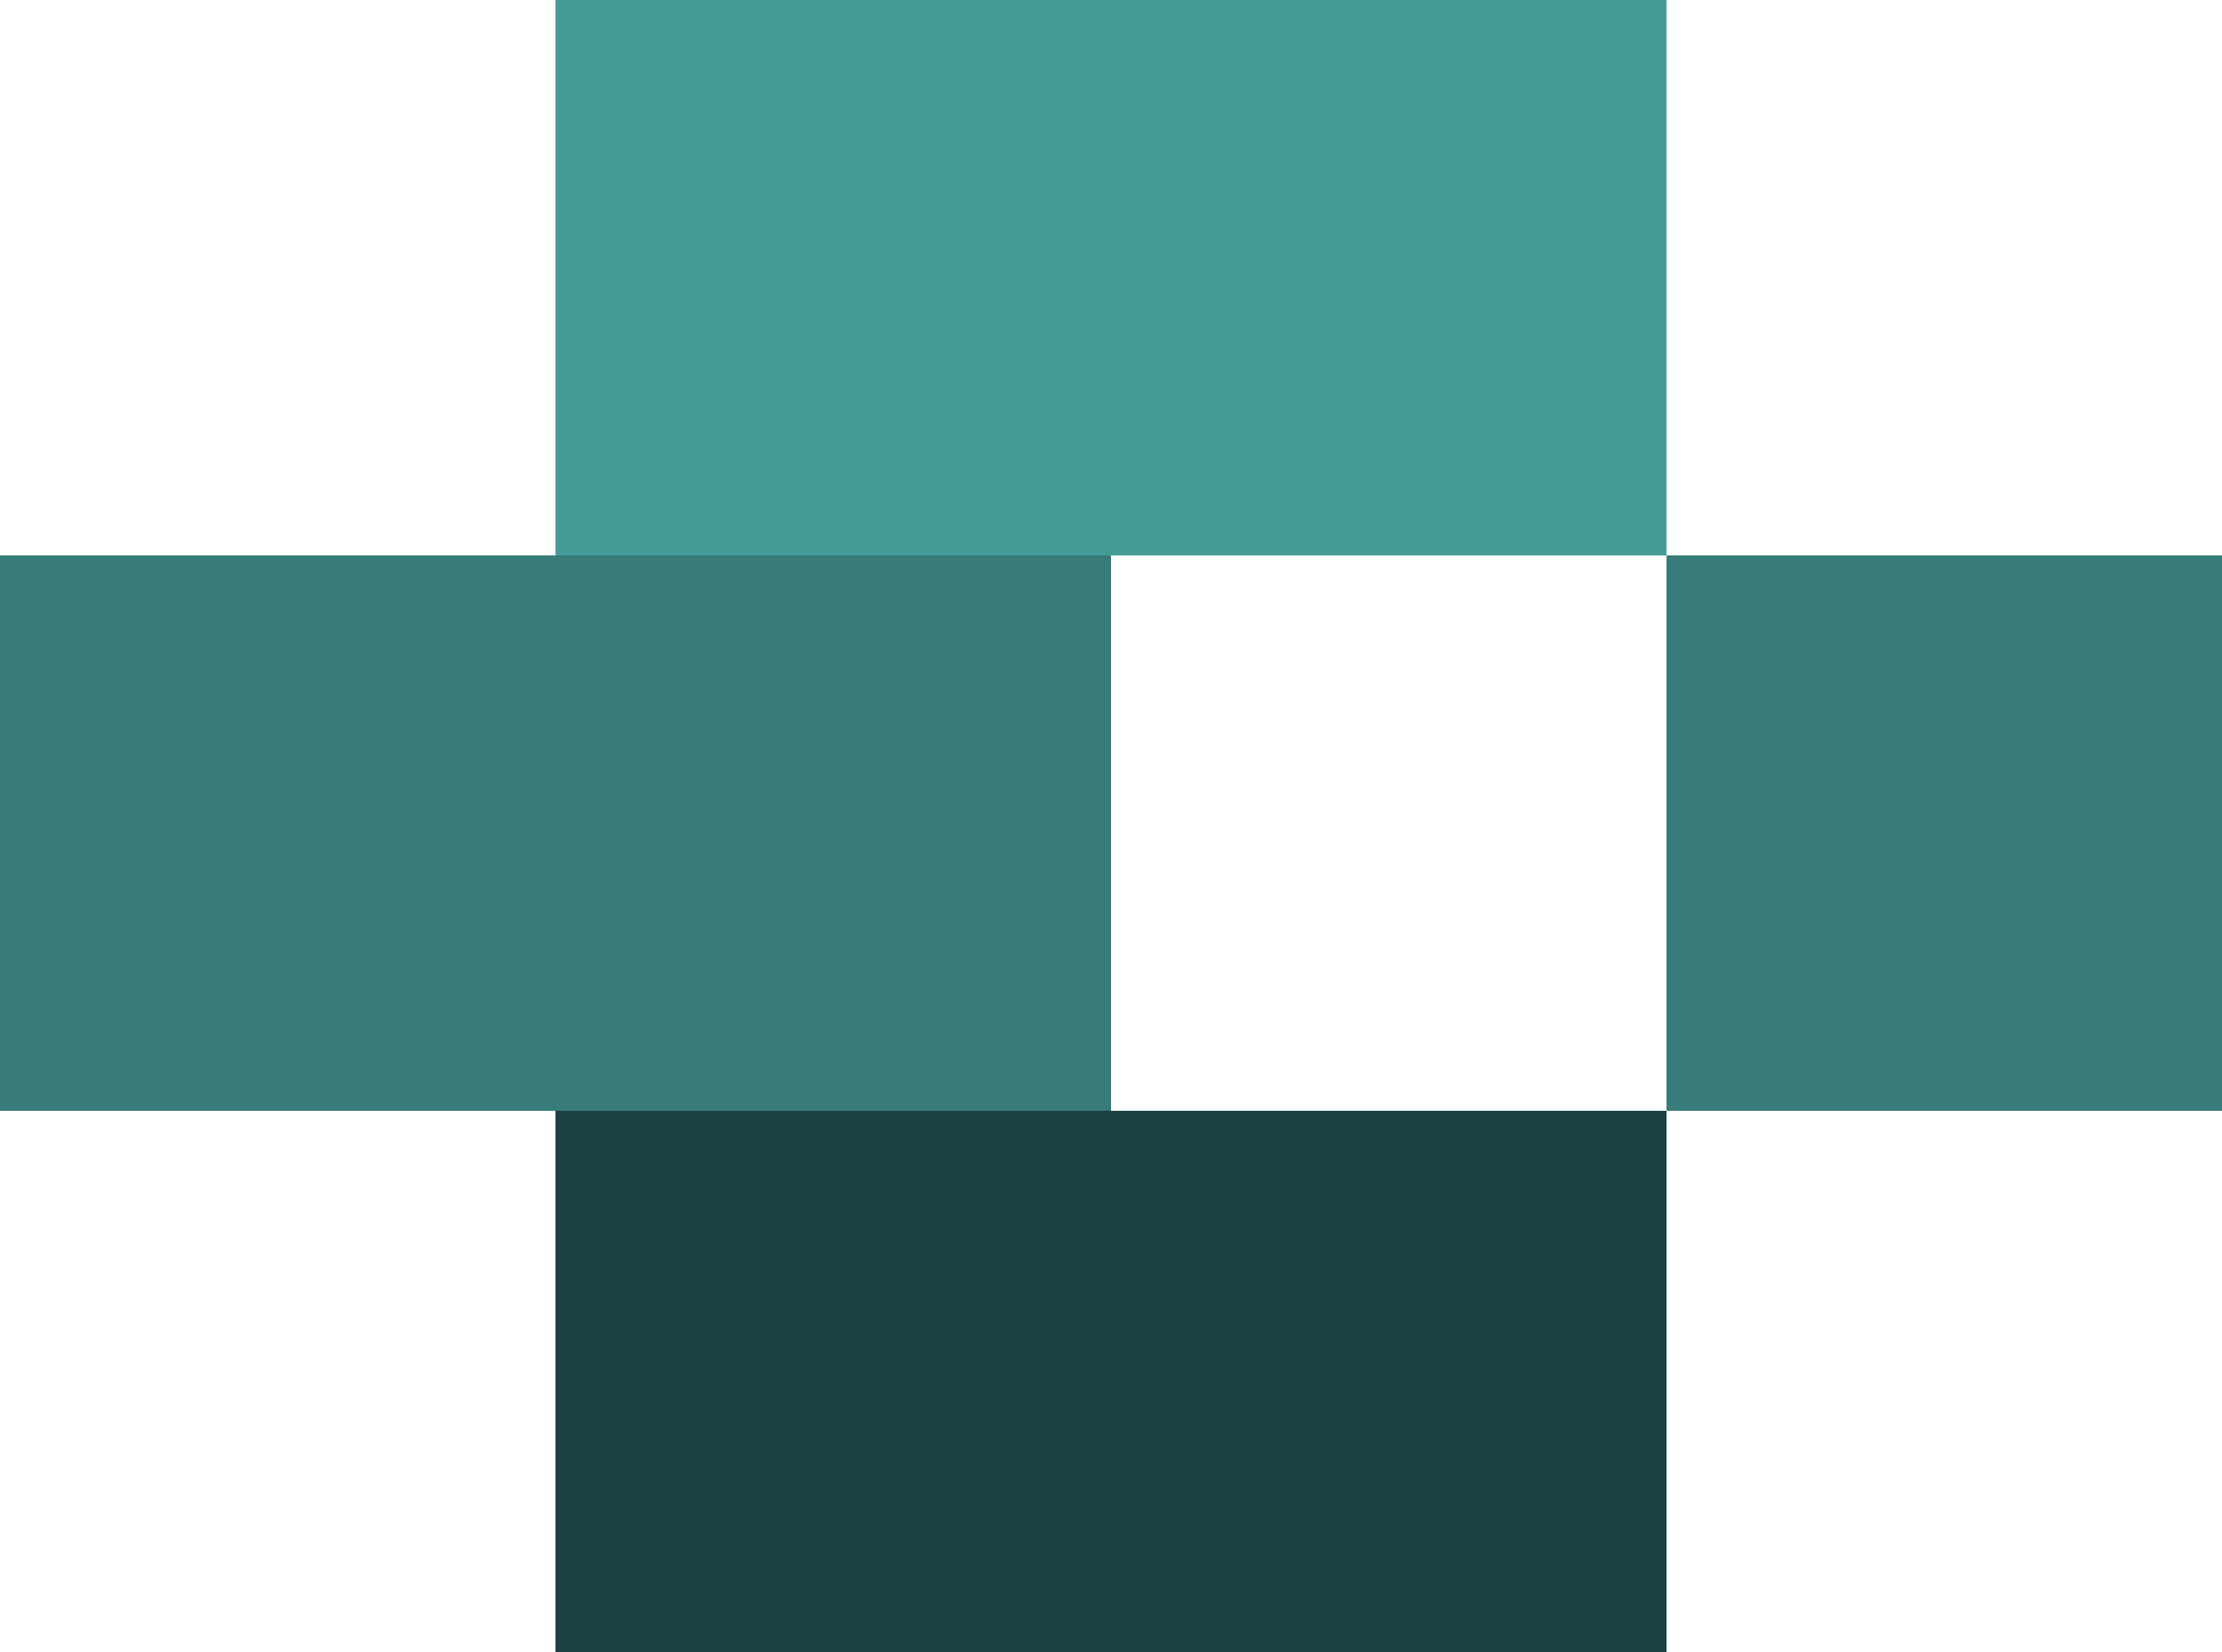 <svg width="160" height="119" viewBox="0 0 160 119" fill="none" xmlns="http://www.w3.org/2000/svg">
<path d="M80 40H0V80H80V40Z" fill="#377C79"/>
<path d="M120 80H40V120H120V80Z" fill="#1A4144"/>
<path d="M160 40H120V80H160V40Z" fill="#377C79"/>
<path d="M120 0H40V40H120V0Z" fill="#469B99"/>
</svg>
